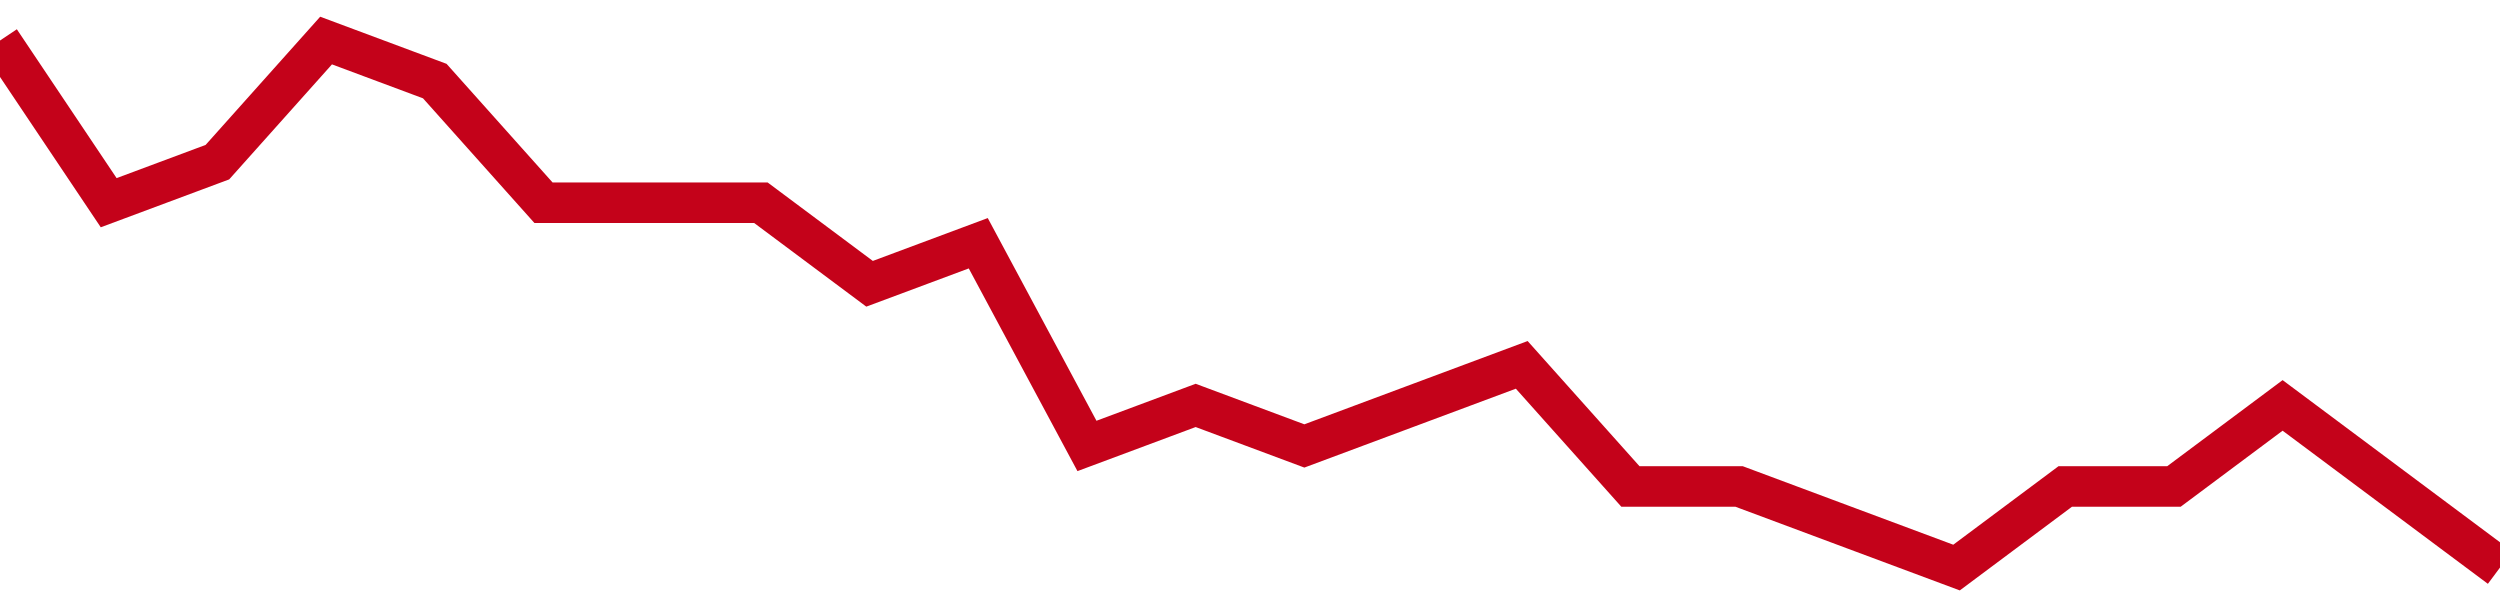 <!-- Generated with https://github.com/jxxe/sparkline/ --><svg viewBox="0 0 185 45" class="sparkline" xmlns="http://www.w3.org/2000/svg"><path class="sparkline--fill" d="M 0 3 L 0 3 L 8.043 15 L 16.087 12 L 24.13 3 L 32.174 6 L 40.217 15 L 48.261 15 L 56.304 15 L 64.348 21 L 72.391 18 L 80.435 33 L 88.478 30 L 96.522 33 L 104.565 30 L 112.609 27 L 120.652 36 L 128.696 36 L 136.739 39 L 144.783 42 L 152.826 36 L 160.87 36 L 168.913 30 L 176.957 36 L 185 42 V 45 L 0 45 Z" stroke="none" fill="none" ></path><path class="sparkline--line" d="M 0 3 L 0 3 L 8.043 15 L 16.087 12 L 24.13 3 L 32.174 6 L 40.217 15 L 48.261 15 L 56.304 15 L 64.348 21 L 72.391 18 L 80.435 33 L 88.478 30 L 96.522 33 L 104.565 30 L 112.609 27 L 120.652 36 L 128.696 36 L 136.739 39 L 144.783 42 L 152.826 36 L 160.87 36 L 168.913 30 L 176.957 36 L 185 42" fill="none" stroke-width="3" stroke="#C4021A" ></path></svg>